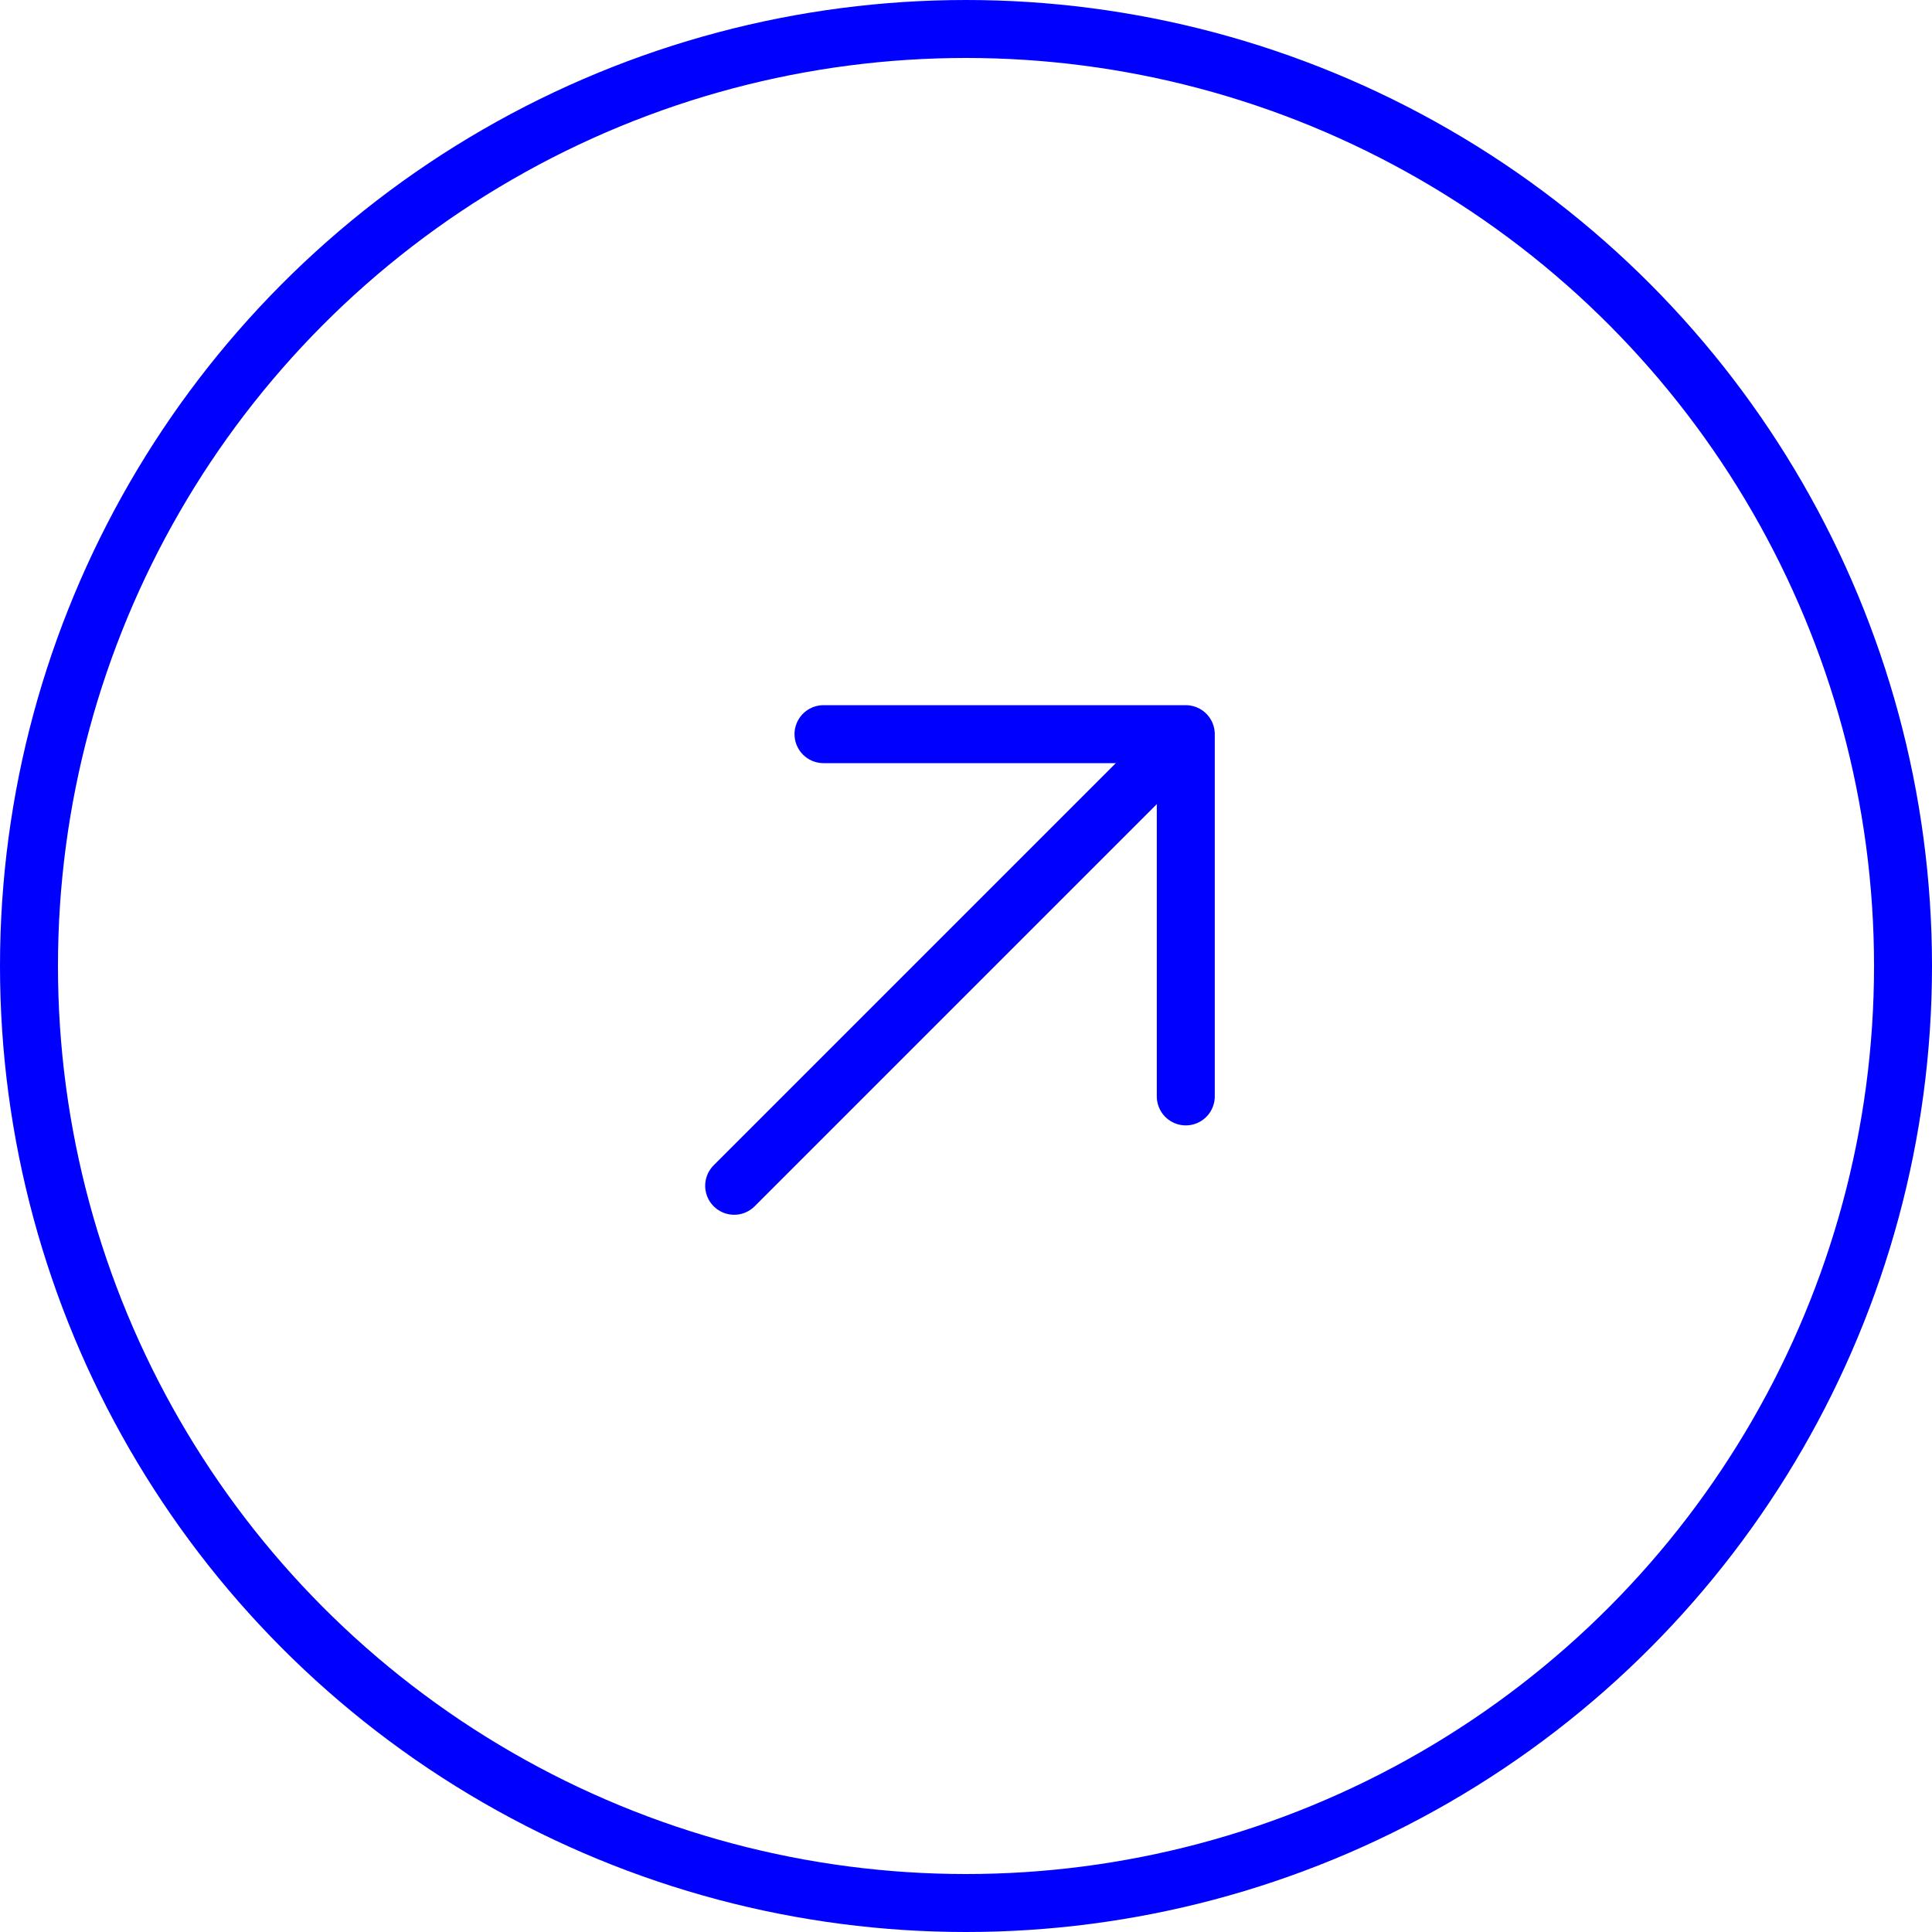 <svg width="50" height="50" viewBox="0 0 50 50" fill="none" xmlns="http://www.w3.org/2000/svg">
<path d="M19 30.688L30 19.688" stroke="blue" stroke-width="1.5" stroke-linecap="round" stroke-linejoin="round"/>
<path d="M21.312 19H30.688V28.375" stroke="blue" stroke-width="1.5" stroke-linecap="round" stroke-linejoin="round"/>
<circle cx="25" cy="25" r="24.25" stroke="blue" stroke-width="1.5"/>
</svg>
